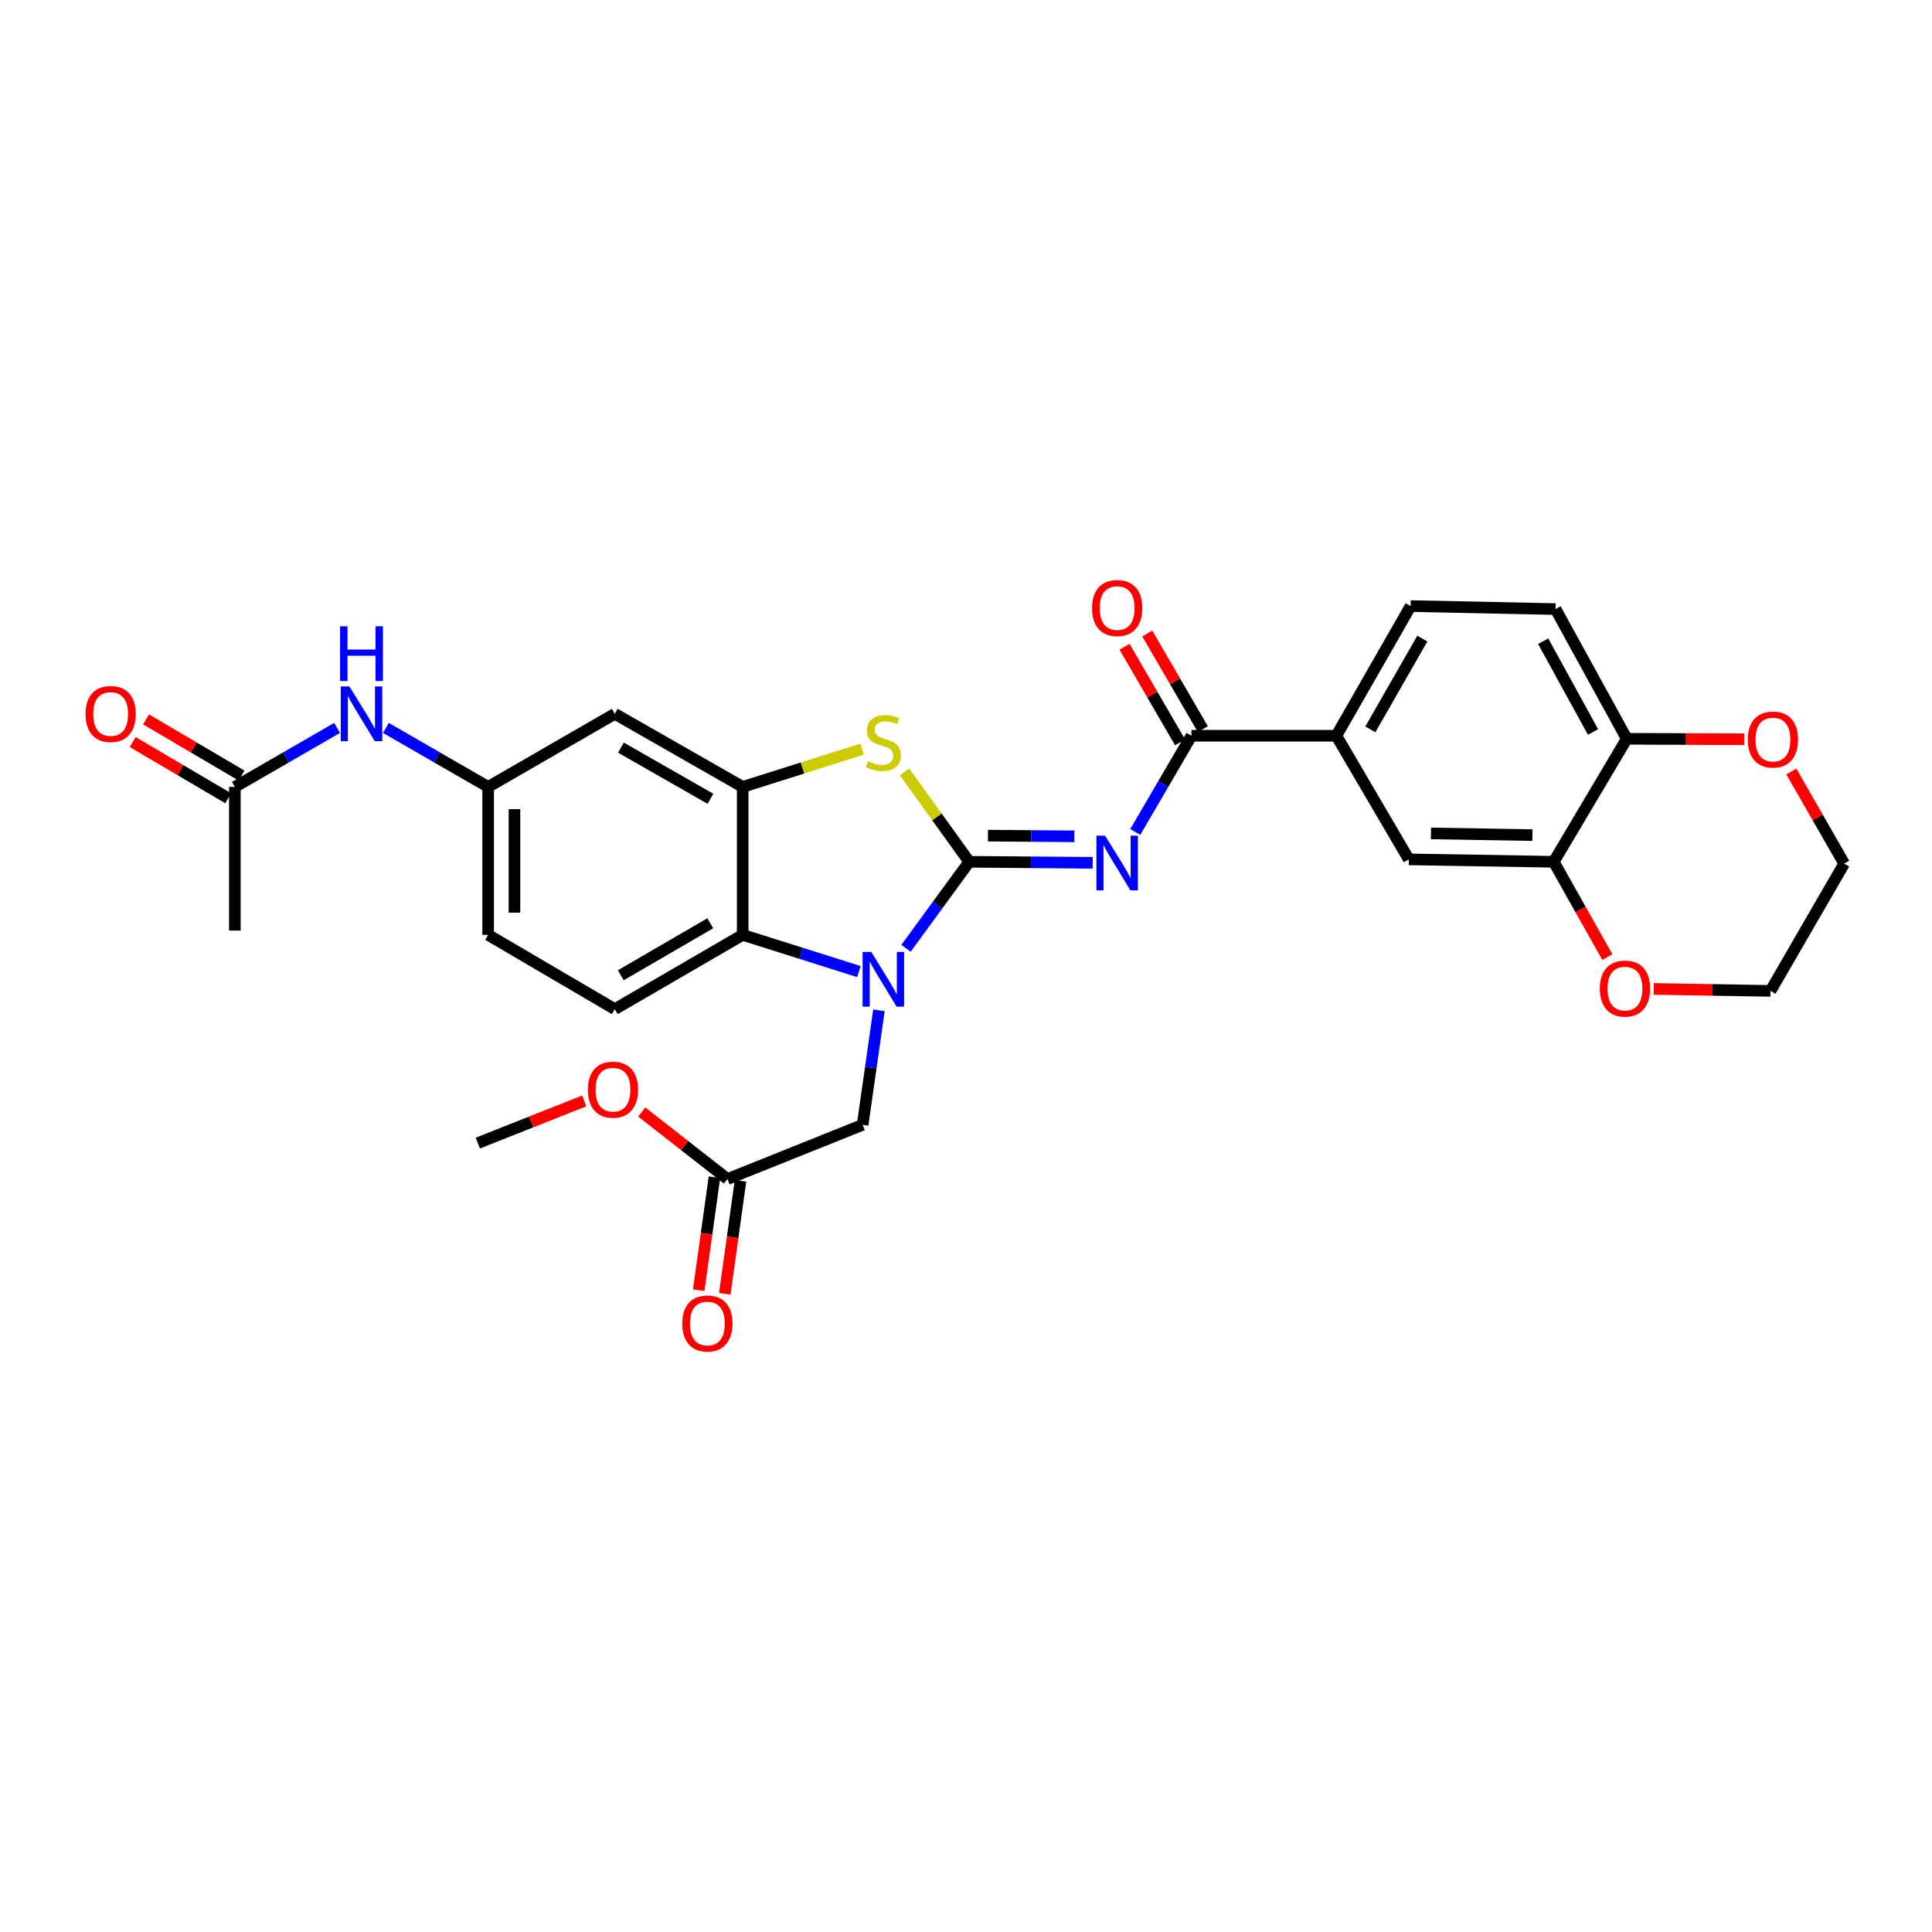 <?xml version='1.0' encoding='iso-8859-1'?>
<svg version='1.1' baseProfile='full'
              xmlns='http://www.w3.org/2000/svg'
                      xmlns:rdkit='http://www.rdkit.org/xml'
                      xmlns:xlink='http://www.w3.org/1999/xlink'
                  xml:space='preserve'
width='1000px' height='1000px' viewBox='0 0 1000 1000'>
<!-- END OF HEADER -->
<rect style='opacity:1.0;fill:#FFFFFF;stroke:none' width='1000' height='1000' x='0' y='0'> </rect>
<path class='bond-0' d='M 501.664,446.062 L 485.303,468.452' style='fill:none;fill-rule:evenodd;stroke:#000000;stroke-width:6px;stroke-linecap:butt;stroke-linejoin:miter;stroke-opacity:1' />
<path class='bond-0' d='M 485.303,468.452 L 468.943,490.842' style='fill:none;fill-rule:evenodd;stroke:#0000FF;stroke-width:6px;stroke-linecap:butt;stroke-linejoin:miter;stroke-opacity:1' />
<path class='bond-1' d='M 501.664,446.062 L 533.624,446.321' style='fill:none;fill-rule:evenodd;stroke:#000000;stroke-width:6px;stroke-linecap:butt;stroke-linejoin:miter;stroke-opacity:1' />
<path class='bond-1' d='M 533.624,446.321 L 565.585,446.58' style='fill:none;fill-rule:evenodd;stroke:#0000FF;stroke-width:6px;stroke-linecap:butt;stroke-linejoin:miter;stroke-opacity:1' />
<path class='bond-1' d='M 511.362,432.521 L 533.735,432.703' style='fill:none;fill-rule:evenodd;stroke:#000000;stroke-width:6px;stroke-linecap:butt;stroke-linejoin:miter;stroke-opacity:1' />
<path class='bond-1' d='M 533.735,432.703 L 556.107,432.884' style='fill:none;fill-rule:evenodd;stroke:#0000FF;stroke-width:6px;stroke-linecap:butt;stroke-linejoin:miter;stroke-opacity:1' />
<path class='bond-2' d='M 501.664,446.062 L 484.933,422.804' style='fill:none;fill-rule:evenodd;stroke:#000000;stroke-width:6px;stroke-linecap:butt;stroke-linejoin:miter;stroke-opacity:1' />
<path class='bond-2' d='M 484.933,422.804 L 468.203,399.546' style='fill:none;fill-rule:evenodd;stroke:#CCCC00;stroke-width:6px;stroke-linecap:butt;stroke-linejoin:miter;stroke-opacity:1' />
<path class='bond-4' d='M 444.572,502.891 L 414.492,493.392' style='fill:none;fill-rule:evenodd;stroke:#0000FF;stroke-width:6px;stroke-linecap:butt;stroke-linejoin:miter;stroke-opacity:1' />
<path class='bond-4' d='M 414.492,493.392 L 384.412,483.892' style='fill:none;fill-rule:evenodd;stroke:#000000;stroke-width:6px;stroke-linecap:butt;stroke-linejoin:miter;stroke-opacity:1' />
<path class='bond-8' d='M 454.933,522.948 L 450.712,552.581' style='fill:none;fill-rule:evenodd;stroke:#0000FF;stroke-width:6px;stroke-linecap:butt;stroke-linejoin:miter;stroke-opacity:1' />
<path class='bond-8' d='M 450.712,552.581 L 446.492,582.213' style='fill:none;fill-rule:evenodd;stroke:#000000;stroke-width:6px;stroke-linecap:butt;stroke-linejoin:miter;stroke-opacity:1' />
<path class='bond-5' d='M 587.619,430.616 L 602.155,405.718' style='fill:none;fill-rule:evenodd;stroke:#0000FF;stroke-width:6px;stroke-linecap:butt;stroke-linejoin:miter;stroke-opacity:1' />
<path class='bond-5' d='M 602.155,405.718 L 616.69,380.82' style='fill:none;fill-rule:evenodd;stroke:#000000;stroke-width:6px;stroke-linecap:butt;stroke-linejoin:miter;stroke-opacity:1' />
<path class='bond-3' d='M 446.231,387.753 L 415.322,397.527' style='fill:none;fill-rule:evenodd;stroke:#CCCC00;stroke-width:6px;stroke-linecap:butt;stroke-linejoin:miter;stroke-opacity:1' />
<path class='bond-3' d='M 415.322,397.527 L 384.412,407.301' style='fill:none;fill-rule:evenodd;stroke:#000000;stroke-width:6px;stroke-linecap:butt;stroke-linejoin:miter;stroke-opacity:1' />
<path class='bond-7' d='M 384.412,407.301 L 318.224,369.478' style='fill:none;fill-rule:evenodd;stroke:#000000;stroke-width:6px;stroke-linecap:butt;stroke-linejoin:miter;stroke-opacity:1' />
<path class='bond-7' d='M 367.727,413.452 L 321.395,386.976' style='fill:none;fill-rule:evenodd;stroke:#000000;stroke-width:6px;stroke-linecap:butt;stroke-linejoin:miter;stroke-opacity:1' />
<path class='bond-30' d='M 384.412,407.301 L 384.412,483.892' style='fill:none;fill-rule:evenodd;stroke:#000000;stroke-width:6px;stroke-linecap:butt;stroke-linejoin:miter;stroke-opacity:1' />
<path class='bond-11' d='M 384.412,483.892 L 318.224,522.336' style='fill:none;fill-rule:evenodd;stroke:#000000;stroke-width:6px;stroke-linecap:butt;stroke-linejoin:miter;stroke-opacity:1' />
<path class='bond-11' d='M 367.644,477.882 L 321.312,504.792' style='fill:none;fill-rule:evenodd;stroke:#000000;stroke-width:6px;stroke-linecap:butt;stroke-linejoin:miter;stroke-opacity:1' />
<path class='bond-6' d='M 616.69,380.82 L 691.7,380.82' style='fill:none;fill-rule:evenodd;stroke:#000000;stroke-width:6px;stroke-linecap:butt;stroke-linejoin:miter;stroke-opacity:1' />
<path class='bond-17' d='M 622.578,377.399 L 608.197,352.649' style='fill:none;fill-rule:evenodd;stroke:#000000;stroke-width:6px;stroke-linecap:butt;stroke-linejoin:miter;stroke-opacity:1' />
<path class='bond-17' d='M 608.197,352.649 L 593.816,327.899' style='fill:none;fill-rule:evenodd;stroke:#FF0000;stroke-width:6px;stroke-linecap:butt;stroke-linejoin:miter;stroke-opacity:1' />
<path class='bond-17' d='M 610.803,384.241 L 596.422,359.491' style='fill:none;fill-rule:evenodd;stroke:#000000;stroke-width:6px;stroke-linecap:butt;stroke-linejoin:miter;stroke-opacity:1' />
<path class='bond-17' d='M 596.422,359.491 L 582.04,334.742' style='fill:none;fill-rule:evenodd;stroke:#FF0000;stroke-width:6px;stroke-linecap:butt;stroke-linejoin:miter;stroke-opacity:1' />
<path class='bond-10' d='M 691.7,380.82 L 729.19,444.806' style='fill:none;fill-rule:evenodd;stroke:#000000;stroke-width:6px;stroke-linecap:butt;stroke-linejoin:miter;stroke-opacity:1' />
<path class='bond-20' d='M 691.7,380.82 L 730.144,313.701' style='fill:none;fill-rule:evenodd;stroke:#000000;stroke-width:6px;stroke-linecap:butt;stroke-linejoin:miter;stroke-opacity:1' />
<path class='bond-20' d='M 709.285,377.521 L 736.195,330.538' style='fill:none;fill-rule:evenodd;stroke:#000000;stroke-width:6px;stroke-linecap:butt;stroke-linejoin:miter;stroke-opacity:1' />
<path class='bond-16' d='M 318.224,369.478 L 252.664,407.301' style='fill:none;fill-rule:evenodd;stroke:#000000;stroke-width:6px;stroke-linecap:butt;stroke-linejoin:miter;stroke-opacity:1' />
<path class='bond-12' d='M 446.492,582.213 L 376.536,610.268' style='fill:none;fill-rule:evenodd;stroke:#000000;stroke-width:6px;stroke-linecap:butt;stroke-linejoin:miter;stroke-opacity:1' />
<path class='bond-9' d='M 804.208,446.062 L 729.19,444.806' style='fill:none;fill-rule:evenodd;stroke:#000000;stroke-width:6px;stroke-linecap:butt;stroke-linejoin:miter;stroke-opacity:1' />
<path class='bond-9' d='M 793.183,432.257 L 740.671,431.377' style='fill:none;fill-rule:evenodd;stroke:#000000;stroke-width:6px;stroke-linecap:butt;stroke-linejoin:miter;stroke-opacity:1' />
<path class='bond-18' d='M 804.208,446.062 L 818.086,470.734' style='fill:none;fill-rule:evenodd;stroke:#000000;stroke-width:6px;stroke-linecap:butt;stroke-linejoin:miter;stroke-opacity:1' />
<path class='bond-18' d='M 818.086,470.734 L 831.965,495.407' style='fill:none;fill-rule:evenodd;stroke:#FF0000;stroke-width:6px;stroke-linecap:butt;stroke-linejoin:miter;stroke-opacity:1' />
<path class='bond-32' d='M 804.208,446.062 L 842.023,382.386' style='fill:none;fill-rule:evenodd;stroke:#000000;stroke-width:6px;stroke-linecap:butt;stroke-linejoin:miter;stroke-opacity:1' />
<path class='bond-24' d='M 318.224,522.336 L 252.664,483.892' style='fill:none;fill-rule:evenodd;stroke:#000000;stroke-width:6px;stroke-linecap:butt;stroke-linejoin:miter;stroke-opacity:1' />
<path class='bond-21' d='M 369.792,609.329 L 365.719,638.569' style='fill:none;fill-rule:evenodd;stroke:#000000;stroke-width:6px;stroke-linecap:butt;stroke-linejoin:miter;stroke-opacity:1' />
<path class='bond-21' d='M 365.719,638.569 L 361.646,667.808' style='fill:none;fill-rule:evenodd;stroke:#FF0000;stroke-width:6px;stroke-linecap:butt;stroke-linejoin:miter;stroke-opacity:1' />
<path class='bond-21' d='M 383.28,611.208 L 379.207,640.448' style='fill:none;fill-rule:evenodd;stroke:#000000;stroke-width:6px;stroke-linecap:butt;stroke-linejoin:miter;stroke-opacity:1' />
<path class='bond-21' d='M 379.207,640.448 L 375.134,669.687' style='fill:none;fill-rule:evenodd;stroke:#FF0000;stroke-width:6px;stroke-linecap:butt;stroke-linejoin:miter;stroke-opacity:1' />
<path class='bond-25' d='M 376.536,610.268 L 354.344,592.918' style='fill:none;fill-rule:evenodd;stroke:#000000;stroke-width:6px;stroke-linecap:butt;stroke-linejoin:miter;stroke-opacity:1' />
<path class='bond-25' d='M 354.344,592.918 L 332.152,575.568' style='fill:none;fill-rule:evenodd;stroke:#FF0000;stroke-width:6px;stroke-linecap:butt;stroke-linejoin:miter;stroke-opacity:1' />
<path class='bond-13' d='M 121.567,407.301 L 148.024,392.034' style='fill:none;fill-rule:evenodd;stroke:#000000;stroke-width:6px;stroke-linecap:butt;stroke-linejoin:miter;stroke-opacity:1' />
<path class='bond-13' d='M 148.024,392.034 L 174.48,376.768' style='fill:none;fill-rule:evenodd;stroke:#0000FF;stroke-width:6px;stroke-linecap:butt;stroke-linejoin:miter;stroke-opacity:1' />
<path class='bond-22' d='M 125.02,401.432 L 100.304,386.893' style='fill:none;fill-rule:evenodd;stroke:#000000;stroke-width:6px;stroke-linecap:butt;stroke-linejoin:miter;stroke-opacity:1' />
<path class='bond-22' d='M 100.304,386.893 L 75.588,372.353' style='fill:none;fill-rule:evenodd;stroke:#FF0000;stroke-width:6px;stroke-linecap:butt;stroke-linejoin:miter;stroke-opacity:1' />
<path class='bond-22' d='M 118.115,413.17 L 93.399,398.631' style='fill:none;fill-rule:evenodd;stroke:#000000;stroke-width:6px;stroke-linecap:butt;stroke-linejoin:miter;stroke-opacity:1' />
<path class='bond-22' d='M 93.399,398.631 L 68.683,384.092' style='fill:none;fill-rule:evenodd;stroke:#FF0000;stroke-width:6px;stroke-linecap:butt;stroke-linejoin:miter;stroke-opacity:1' />
<path class='bond-26' d='M 121.567,407.301 L 121.567,481.66' style='fill:none;fill-rule:evenodd;stroke:#000000;stroke-width:6px;stroke-linecap:butt;stroke-linejoin:miter;stroke-opacity:1' />
<path class='bond-14' d='M 842.023,382.386 L 805.146,315.26' style='fill:none;fill-rule:evenodd;stroke:#000000;stroke-width:6px;stroke-linecap:butt;stroke-linejoin:miter;stroke-opacity:1' />
<path class='bond-14' d='M 824.555,378.875 L 798.741,331.886' style='fill:none;fill-rule:evenodd;stroke:#000000;stroke-width:6px;stroke-linecap:butt;stroke-linejoin:miter;stroke-opacity:1' />
<path class='bond-19' d='M 842.023,382.386 L 872.4,382.517' style='fill:none;fill-rule:evenodd;stroke:#000000;stroke-width:6px;stroke-linecap:butt;stroke-linejoin:miter;stroke-opacity:1' />
<path class='bond-19' d='M 872.4,382.517 L 902.777,382.647' style='fill:none;fill-rule:evenodd;stroke:#FF0000;stroke-width:6px;stroke-linecap:butt;stroke-linejoin:miter;stroke-opacity:1' />
<path class='bond-15' d='M 199.744,376.767 L 226.204,392.034' style='fill:none;fill-rule:evenodd;stroke:#0000FF;stroke-width:6px;stroke-linecap:butt;stroke-linejoin:miter;stroke-opacity:1' />
<path class='bond-15' d='M 226.204,392.034 L 252.664,407.301' style='fill:none;fill-rule:evenodd;stroke:#000000;stroke-width:6px;stroke-linecap:butt;stroke-linejoin:miter;stroke-opacity:1' />
<path class='bond-31' d='M 252.664,407.301 L 252.664,483.892' style='fill:none;fill-rule:evenodd;stroke:#000000;stroke-width:6px;stroke-linecap:butt;stroke-linejoin:miter;stroke-opacity:1' />
<path class='bond-31' d='M 266.283,418.79 L 266.283,472.404' style='fill:none;fill-rule:evenodd;stroke:#000000;stroke-width:6px;stroke-linecap:butt;stroke-linejoin:miter;stroke-opacity:1' />
<path class='bond-27' d='M 855.961,511.859 L 886.187,512.373' style='fill:none;fill-rule:evenodd;stroke:#FF0000;stroke-width:6px;stroke-linecap:butt;stroke-linejoin:miter;stroke-opacity:1' />
<path class='bond-27' d='M 886.187,512.373 L 916.412,512.886' style='fill:none;fill-rule:evenodd;stroke:#000000;stroke-width:6px;stroke-linecap:butt;stroke-linejoin:miter;stroke-opacity:1' />
<path class='bond-28' d='M 927.197,399.324 L 940.871,423.166' style='fill:none;fill-rule:evenodd;stroke:#FF0000;stroke-width:6px;stroke-linecap:butt;stroke-linejoin:miter;stroke-opacity:1' />
<path class='bond-28' d='M 940.871,423.166 L 954.545,447.008' style='fill:none;fill-rule:evenodd;stroke:#000000;stroke-width:6px;stroke-linecap:butt;stroke-linejoin:miter;stroke-opacity:1' />
<path class='bond-23' d='M 730.144,313.701 L 805.146,315.26' style='fill:none;fill-rule:evenodd;stroke:#000000;stroke-width:6px;stroke-linecap:butt;stroke-linejoin:miter;stroke-opacity:1' />
<path class='bond-29' d='M 302.39,569.833 L 274.856,580.748' style='fill:none;fill-rule:evenodd;stroke:#FF0000;stroke-width:6px;stroke-linecap:butt;stroke-linejoin:miter;stroke-opacity:1' />
<path class='bond-29' d='M 274.856,580.748 L 247.323,591.663' style='fill:none;fill-rule:evenodd;stroke:#000000;stroke-width:6px;stroke-linecap:butt;stroke-linejoin:miter;stroke-opacity:1' />
<path class='bond-33' d='M 916.412,512.886 L 954.545,447.008' style='fill:none;fill-rule:evenodd;stroke:#000000;stroke-width:6px;stroke-linecap:butt;stroke-linejoin:miter;stroke-opacity:1' />
<path  class='atom-1' d='M 450.96 492.726
L 460.24 507.726
Q 461.16 509.206, 462.64 511.886
Q 464.12 514.566, 464.2 514.726
L 464.2 492.726
L 467.96 492.726
L 467.96 521.046
L 464.08 521.046
L 454.12 504.646
Q 452.96 502.726, 451.72 500.526
Q 450.52 498.326, 450.16 497.646
L 450.16 521.046
L 446.48 521.046
L 446.48 492.726
L 450.96 492.726
' fill='#0000FF'/>
<path  class='atom-2' d='M 571.98 432.522
L 581.26 447.522
Q 582.18 449.002, 583.66 451.682
Q 585.14 454.362, 585.22 454.522
L 585.22 432.522
L 588.98 432.522
L 588.98 460.842
L 585.1 460.842
L 575.14 444.442
Q 573.98 442.522, 572.74 440.322
Q 571.54 438.122, 571.18 437.442
L 571.18 460.842
L 567.5 460.842
L 567.5 432.522
L 571.98 432.522
' fill='#0000FF'/>
<path  class='atom-3' d='M 449.22 393.998
Q 449.54 394.118, 450.86 394.678
Q 452.18 395.238, 453.62 395.598
Q 455.1 395.918, 456.54 395.918
Q 459.22 395.918, 460.78 394.638
Q 462.34 393.318, 462.34 391.038
Q 462.34 389.478, 461.54 388.518
Q 460.78 387.558, 459.58 387.038
Q 458.38 386.518, 456.38 385.918
Q 453.86 385.158, 452.34 384.438
Q 450.86 383.718, 449.78 382.198
Q 448.74 380.678, 448.74 378.118
Q 448.74 374.558, 451.14 372.358
Q 453.58 370.158, 458.38 370.158
Q 461.66 370.158, 465.38 371.718
L 464.46 374.798
Q 461.06 373.398, 458.5 373.398
Q 455.74 373.398, 454.22 374.558
Q 452.7 375.678, 452.74 377.638
Q 452.74 379.158, 453.5 380.078
Q 454.3 380.998, 455.42 381.518
Q 456.58 382.038, 458.5 382.638
Q 461.06 383.438, 462.58 384.238
Q 464.1 385.038, 465.18 386.678
Q 466.3 388.278, 466.3 391.038
Q 466.3 394.958, 463.66 397.078
Q 461.06 399.158, 456.7 399.158
Q 454.18 399.158, 452.26 398.598
Q 450.38 398.078, 448.14 397.158
L 449.22 393.998
' fill='#CCCC00'/>
<path  class='atom-16' d='M 180.852 355.318
L 190.132 370.318
Q 191.052 371.798, 192.532 374.478
Q 194.012 377.158, 194.092 377.318
L 194.092 355.318
L 197.852 355.318
L 197.852 383.638
L 193.972 383.638
L 184.012 367.238
Q 182.852 365.318, 181.612 363.118
Q 180.412 360.918, 180.052 360.238
L 180.052 383.638
L 176.372 383.638
L 176.372 355.318
L 180.852 355.318
' fill='#0000FF'/>
<path  class='atom-16' d='M 176.032 324.166
L 179.872 324.166
L 179.872 336.206
L 194.352 336.206
L 194.352 324.166
L 198.192 324.166
L 198.192 352.486
L 194.352 352.486
L 194.352 339.406
L 179.872 339.406
L 179.872 352.486
L 176.032 352.486
L 176.032 324.166
' fill='#0000FF'/>
<path  class='atom-18' d='M 565.24 314.727
Q 565.24 307.927, 568.6 304.127
Q 571.96 300.327, 578.24 300.327
Q 584.52 300.327, 587.88 304.127
Q 591.24 307.927, 591.24 314.727
Q 591.24 321.607, 587.84 325.527
Q 584.44 329.407, 578.24 329.407
Q 572 329.407, 568.6 325.527
Q 565.24 321.647, 565.24 314.727
M 578.24 326.207
Q 582.56 326.207, 584.88 323.327
Q 587.24 320.407, 587.24 314.727
Q 587.24 309.167, 584.88 306.367
Q 582.56 303.527, 578.24 303.527
Q 573.92 303.527, 571.56 306.327
Q 569.24 309.127, 569.24 314.727
Q 569.24 320.447, 571.56 323.327
Q 573.92 326.207, 578.24 326.207
' fill='#FF0000'/>
<path  class='atom-19' d='M 828.077 511.687
Q 828.077 504.887, 831.437 501.087
Q 834.797 497.287, 841.077 497.287
Q 847.357 497.287, 850.717 501.087
Q 854.077 504.887, 854.077 511.687
Q 854.077 518.567, 850.677 522.487
Q 847.277 526.367, 841.077 526.367
Q 834.837 526.367, 831.437 522.487
Q 828.077 518.607, 828.077 511.687
M 841.077 523.167
Q 845.397 523.167, 847.717 520.287
Q 850.077 517.367, 850.077 511.687
Q 850.077 506.127, 847.717 503.327
Q 845.397 500.487, 841.077 500.487
Q 836.757 500.487, 834.397 503.287
Q 832.077 506.087, 832.077 511.687
Q 832.077 517.407, 834.397 520.287
Q 836.757 523.167, 841.077 523.167
' fill='#FF0000'/>
<path  class='atom-20' d='M 904.668 382.791
Q 904.668 375.991, 908.028 372.191
Q 911.388 368.391, 917.668 368.391
Q 923.948 368.391, 927.308 372.191
Q 930.668 375.991, 930.668 382.791
Q 930.668 389.671, 927.268 393.591
Q 923.868 397.471, 917.668 397.471
Q 911.428 397.471, 908.028 393.591
Q 904.668 389.711, 904.668 382.791
M 917.668 394.271
Q 921.988 394.271, 924.308 391.391
Q 926.668 388.471, 926.668 382.791
Q 926.668 377.231, 924.308 374.431
Q 921.988 371.591, 917.668 371.591
Q 913.348 371.591, 910.988 374.391
Q 908.668 377.191, 908.668 382.791
Q 908.668 388.511, 910.988 391.391
Q 913.348 394.271, 917.668 394.271
' fill='#FF0000'/>
<path  class='atom-22' d='M 353.133 685.033
Q 353.133 678.233, 356.493 674.433
Q 359.853 670.633, 366.133 670.633
Q 372.413 670.633, 375.773 674.433
Q 379.133 678.233, 379.133 685.033
Q 379.133 691.913, 375.733 695.833
Q 372.333 699.713, 366.133 699.713
Q 359.893 699.713, 356.493 695.833
Q 353.133 691.953, 353.133 685.033
M 366.133 696.513
Q 370.453 696.513, 372.773 693.633
Q 375.133 690.713, 375.133 685.033
Q 375.133 679.473, 372.773 676.673
Q 370.453 673.833, 366.133 673.833
Q 361.813 673.833, 359.453 676.633
Q 357.133 679.433, 357.133 685.033
Q 357.133 690.753, 359.453 693.633
Q 361.813 696.513, 366.133 696.513
' fill='#FF0000'/>
<path  class='atom-23' d='M 44.271 369.558
Q 44.271 362.758, 47.631 358.958
Q 50.991 355.158, 57.271 355.158
Q 63.551 355.158, 66.911 358.958
Q 70.271 362.758, 70.271 369.558
Q 70.271 376.438, 66.871 380.358
Q 63.471 384.238, 57.271 384.238
Q 51.031 384.238, 47.631 380.358
Q 44.271 376.478, 44.271 369.558
M 57.271 381.038
Q 61.591 381.038, 63.911 378.158
Q 66.271 375.238, 66.271 369.558
Q 66.271 363.998, 63.911 361.198
Q 61.591 358.358, 57.271 358.358
Q 52.951 358.358, 50.591 361.158
Q 48.271 363.958, 48.271 369.558
Q 48.271 375.278, 50.591 378.158
Q 52.951 381.038, 57.271 381.038
' fill='#FF0000'/>
<path  class='atom-26' d='M 304.271 564.014
Q 304.271 557.214, 307.631 553.414
Q 310.991 549.614, 317.271 549.614
Q 323.551 549.614, 326.911 553.414
Q 330.271 557.214, 330.271 564.014
Q 330.271 570.894, 326.871 574.814
Q 323.471 578.694, 317.271 578.694
Q 311.031 578.694, 307.631 574.814
Q 304.271 570.934, 304.271 564.014
M 317.271 575.494
Q 321.591 575.494, 323.911 572.614
Q 326.271 569.694, 326.271 564.014
Q 326.271 558.454, 323.911 555.654
Q 321.591 552.814, 317.271 552.814
Q 312.951 552.814, 310.591 555.614
Q 308.271 558.414, 308.271 564.014
Q 308.271 569.734, 310.591 572.614
Q 312.951 575.494, 317.271 575.494
' fill='#FF0000'/>
</svg>
